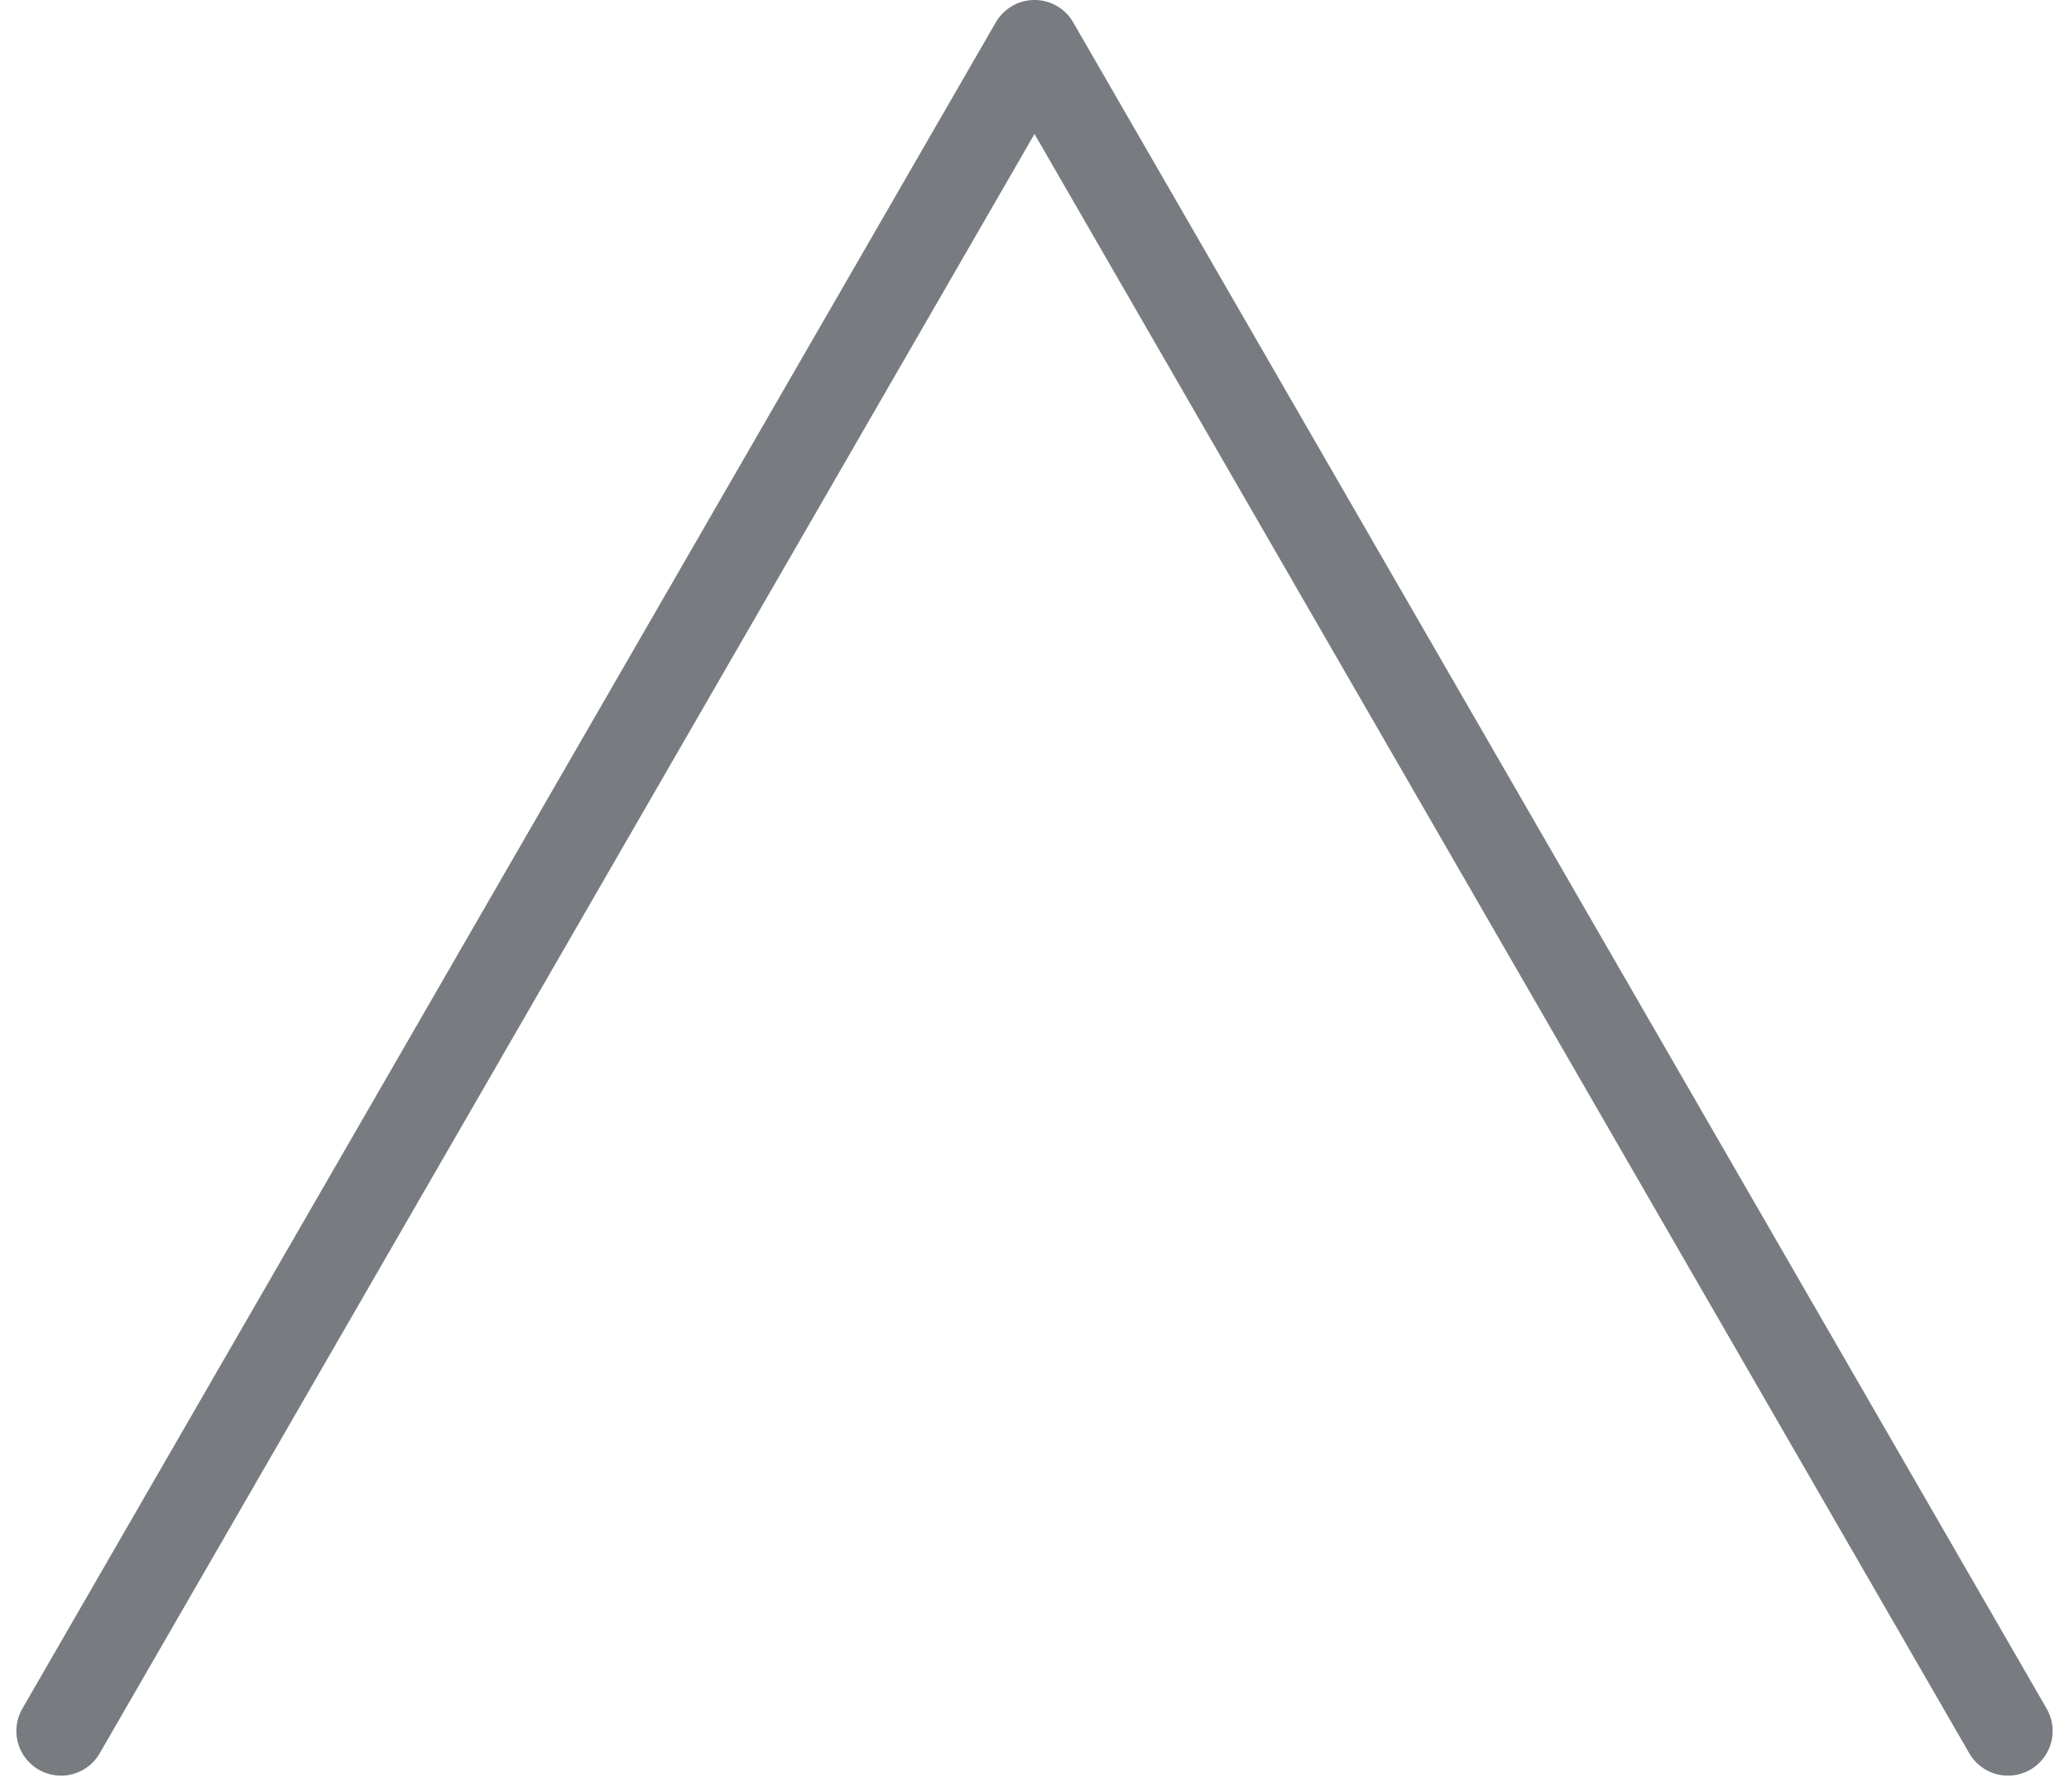 <svg xmlns="http://www.w3.org/2000/svg" viewBox="0 0 42.04 36.407"><g data-name="コンポーネント 17 – 1"><path data-name="パス 503" d="M40.8 35.167 21.02.907 1.24 35.167" fill="none" stroke="#787c80" stroke-linecap="round" stroke-linejoin="round" stroke-miterlimit="10" stroke-width="1.815"/></g></svg>